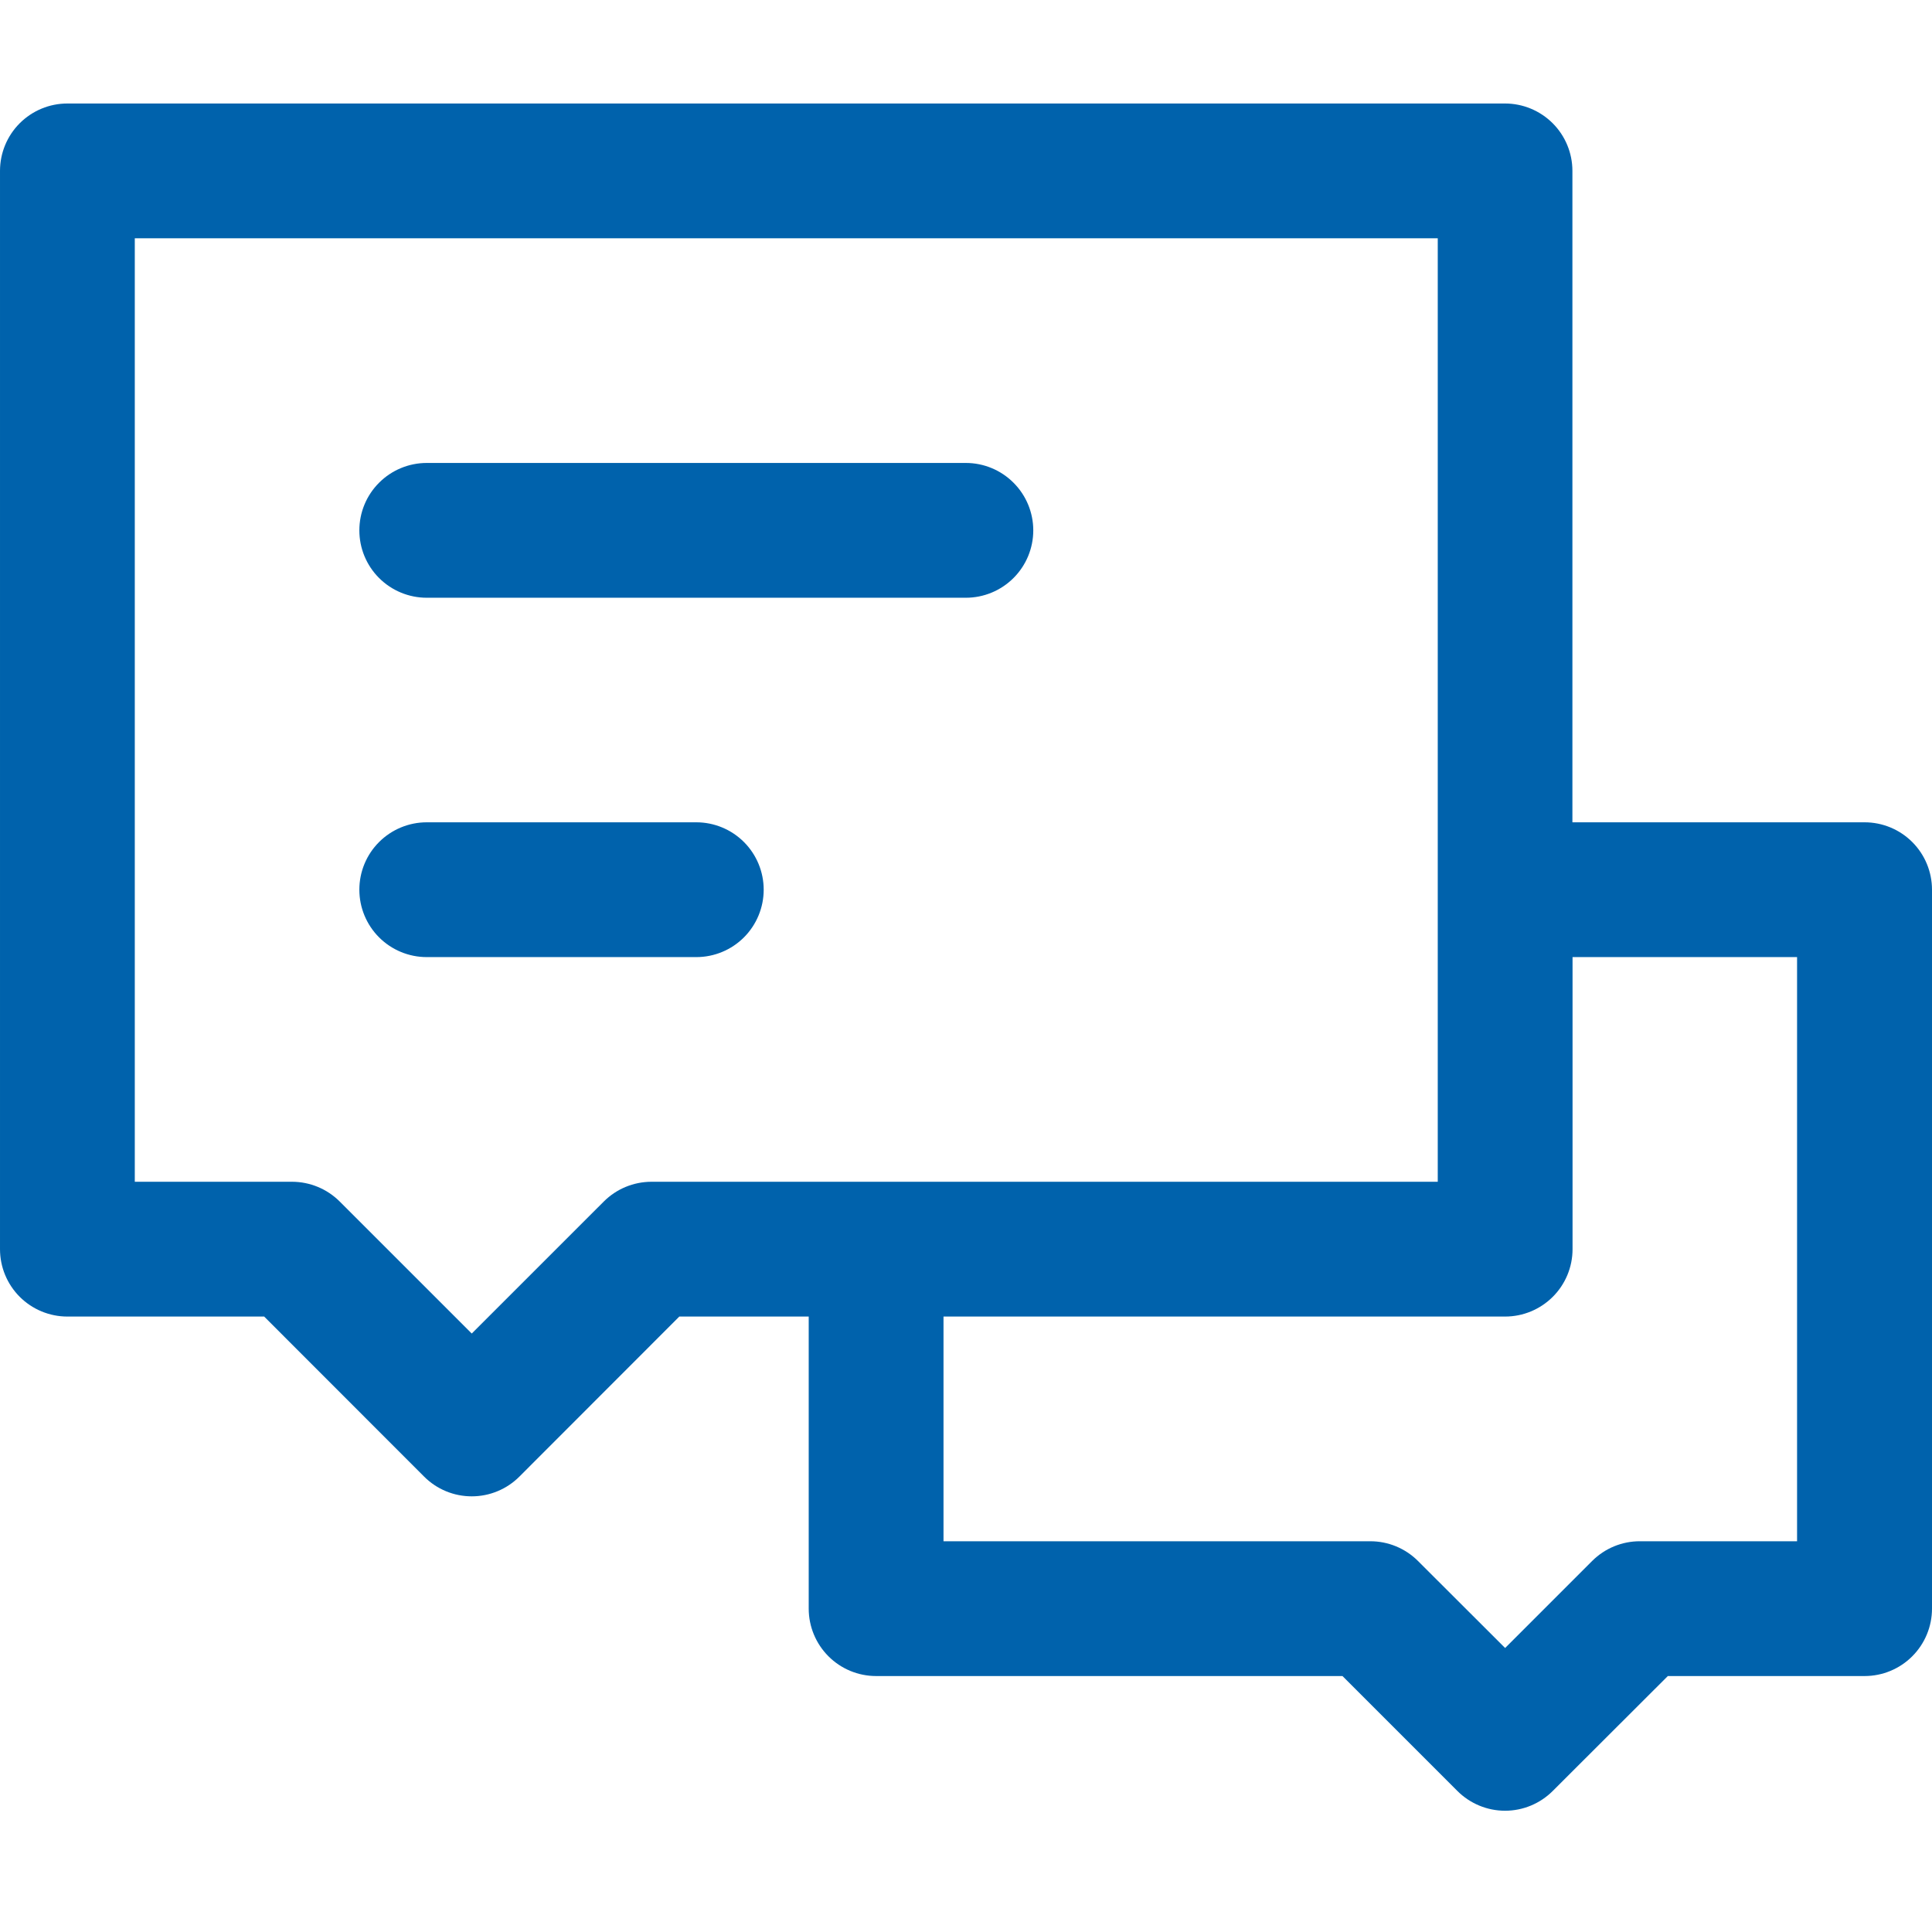 <svg width="56" height="56" viewBox="0 0 56 56" fill="none" xmlns="http://www.w3.org/2000/svg">
<g clip-path="url(#clip0_2191_530)">
<path d="M1.953 3C1.435 3 0.939 3.206 0.572 3.572C0.206 3.938 6.10352e-05 4.435 6.10352e-05 4.953V36.208C6.10352e-05 36.726 0.206 37.223 0.572 37.589C0.939 37.955 1.435 38.161 1.953 38.161H7.657L12.291 42.798C12.472 42.98 12.688 43.125 12.925 43.223C13.162 43.322 13.417 43.372 13.674 43.372C13.931 43.372 14.185 43.322 14.422 43.223C14.66 43.125 14.875 42.98 15.057 42.798L19.69 38.161H23.441V46.627C23.441 47.145 23.647 47.642 24.013 48.008C24.379 48.375 24.876 48.581 25.394 48.581H38.912L42.244 51.913C42.611 52.279 43.107 52.485 43.625 52.485C44.143 52.485 44.64 52.279 45.006 51.913L48.343 48.581H54.047C54.565 48.581 55.062 48.375 55.428 48.008C55.794 47.642 56 47.145 56 46.627V25.788C56 25.27 55.794 24.773 55.428 24.407C55.062 24.041 54.565 23.835 54.047 23.835H45.577V4.953C45.577 4.435 45.371 3.938 45.005 3.572C44.638 3.206 44.141 3 43.623 3H1.953ZM45.581 27.742H52.089V44.674H47.534C47.277 44.673 47.023 44.724 46.786 44.821C46.548 44.919 46.333 45.063 46.151 45.244L43.627 47.768L41.099 45.244C40.733 44.879 40.237 44.674 39.72 44.674H27.348V38.161H43.627C44.145 38.161 44.642 37.955 45.008 37.589C45.375 37.223 45.581 36.726 45.581 36.208V27.742ZM41.674 25.788V34.254H18.882C18.364 34.255 17.869 34.46 17.503 34.825L13.674 38.653L9.845 34.825C9.479 34.46 8.983 34.255 8.466 34.254H3.907V6.907H41.674V25.788ZM10.416 25.788C10.416 25.27 10.621 24.773 10.988 24.407C11.354 24.041 11.851 23.835 12.369 23.835H20.183C20.701 23.835 21.198 24.041 21.564 24.407C21.93 24.773 22.136 25.27 22.136 25.788C22.136 26.306 21.93 26.803 21.564 27.17C21.198 27.536 20.701 27.742 20.183 27.742H12.369C11.851 27.742 11.354 27.536 10.988 27.17C10.621 26.803 10.416 26.306 10.416 25.788ZM12.369 13.419C11.851 13.419 11.354 13.625 10.988 13.992C10.621 14.358 10.416 14.855 10.416 15.373C10.416 15.891 10.621 16.388 10.988 16.754C11.354 17.12 11.851 17.326 12.369 17.326H27.996C28.514 17.326 29.011 17.12 29.377 16.754C29.744 16.388 29.95 15.891 29.95 15.373C29.95 14.855 29.744 14.358 29.377 13.992C29.011 13.625 28.514 13.419 27.996 13.419H12.369Z" fill="#0062AC"/>
</g>
<defs>
<clipPath id="clip0_2191_530">
<rect width="56" height="56" fill="white"/>
</clipPath>
</defs>
</svg>
